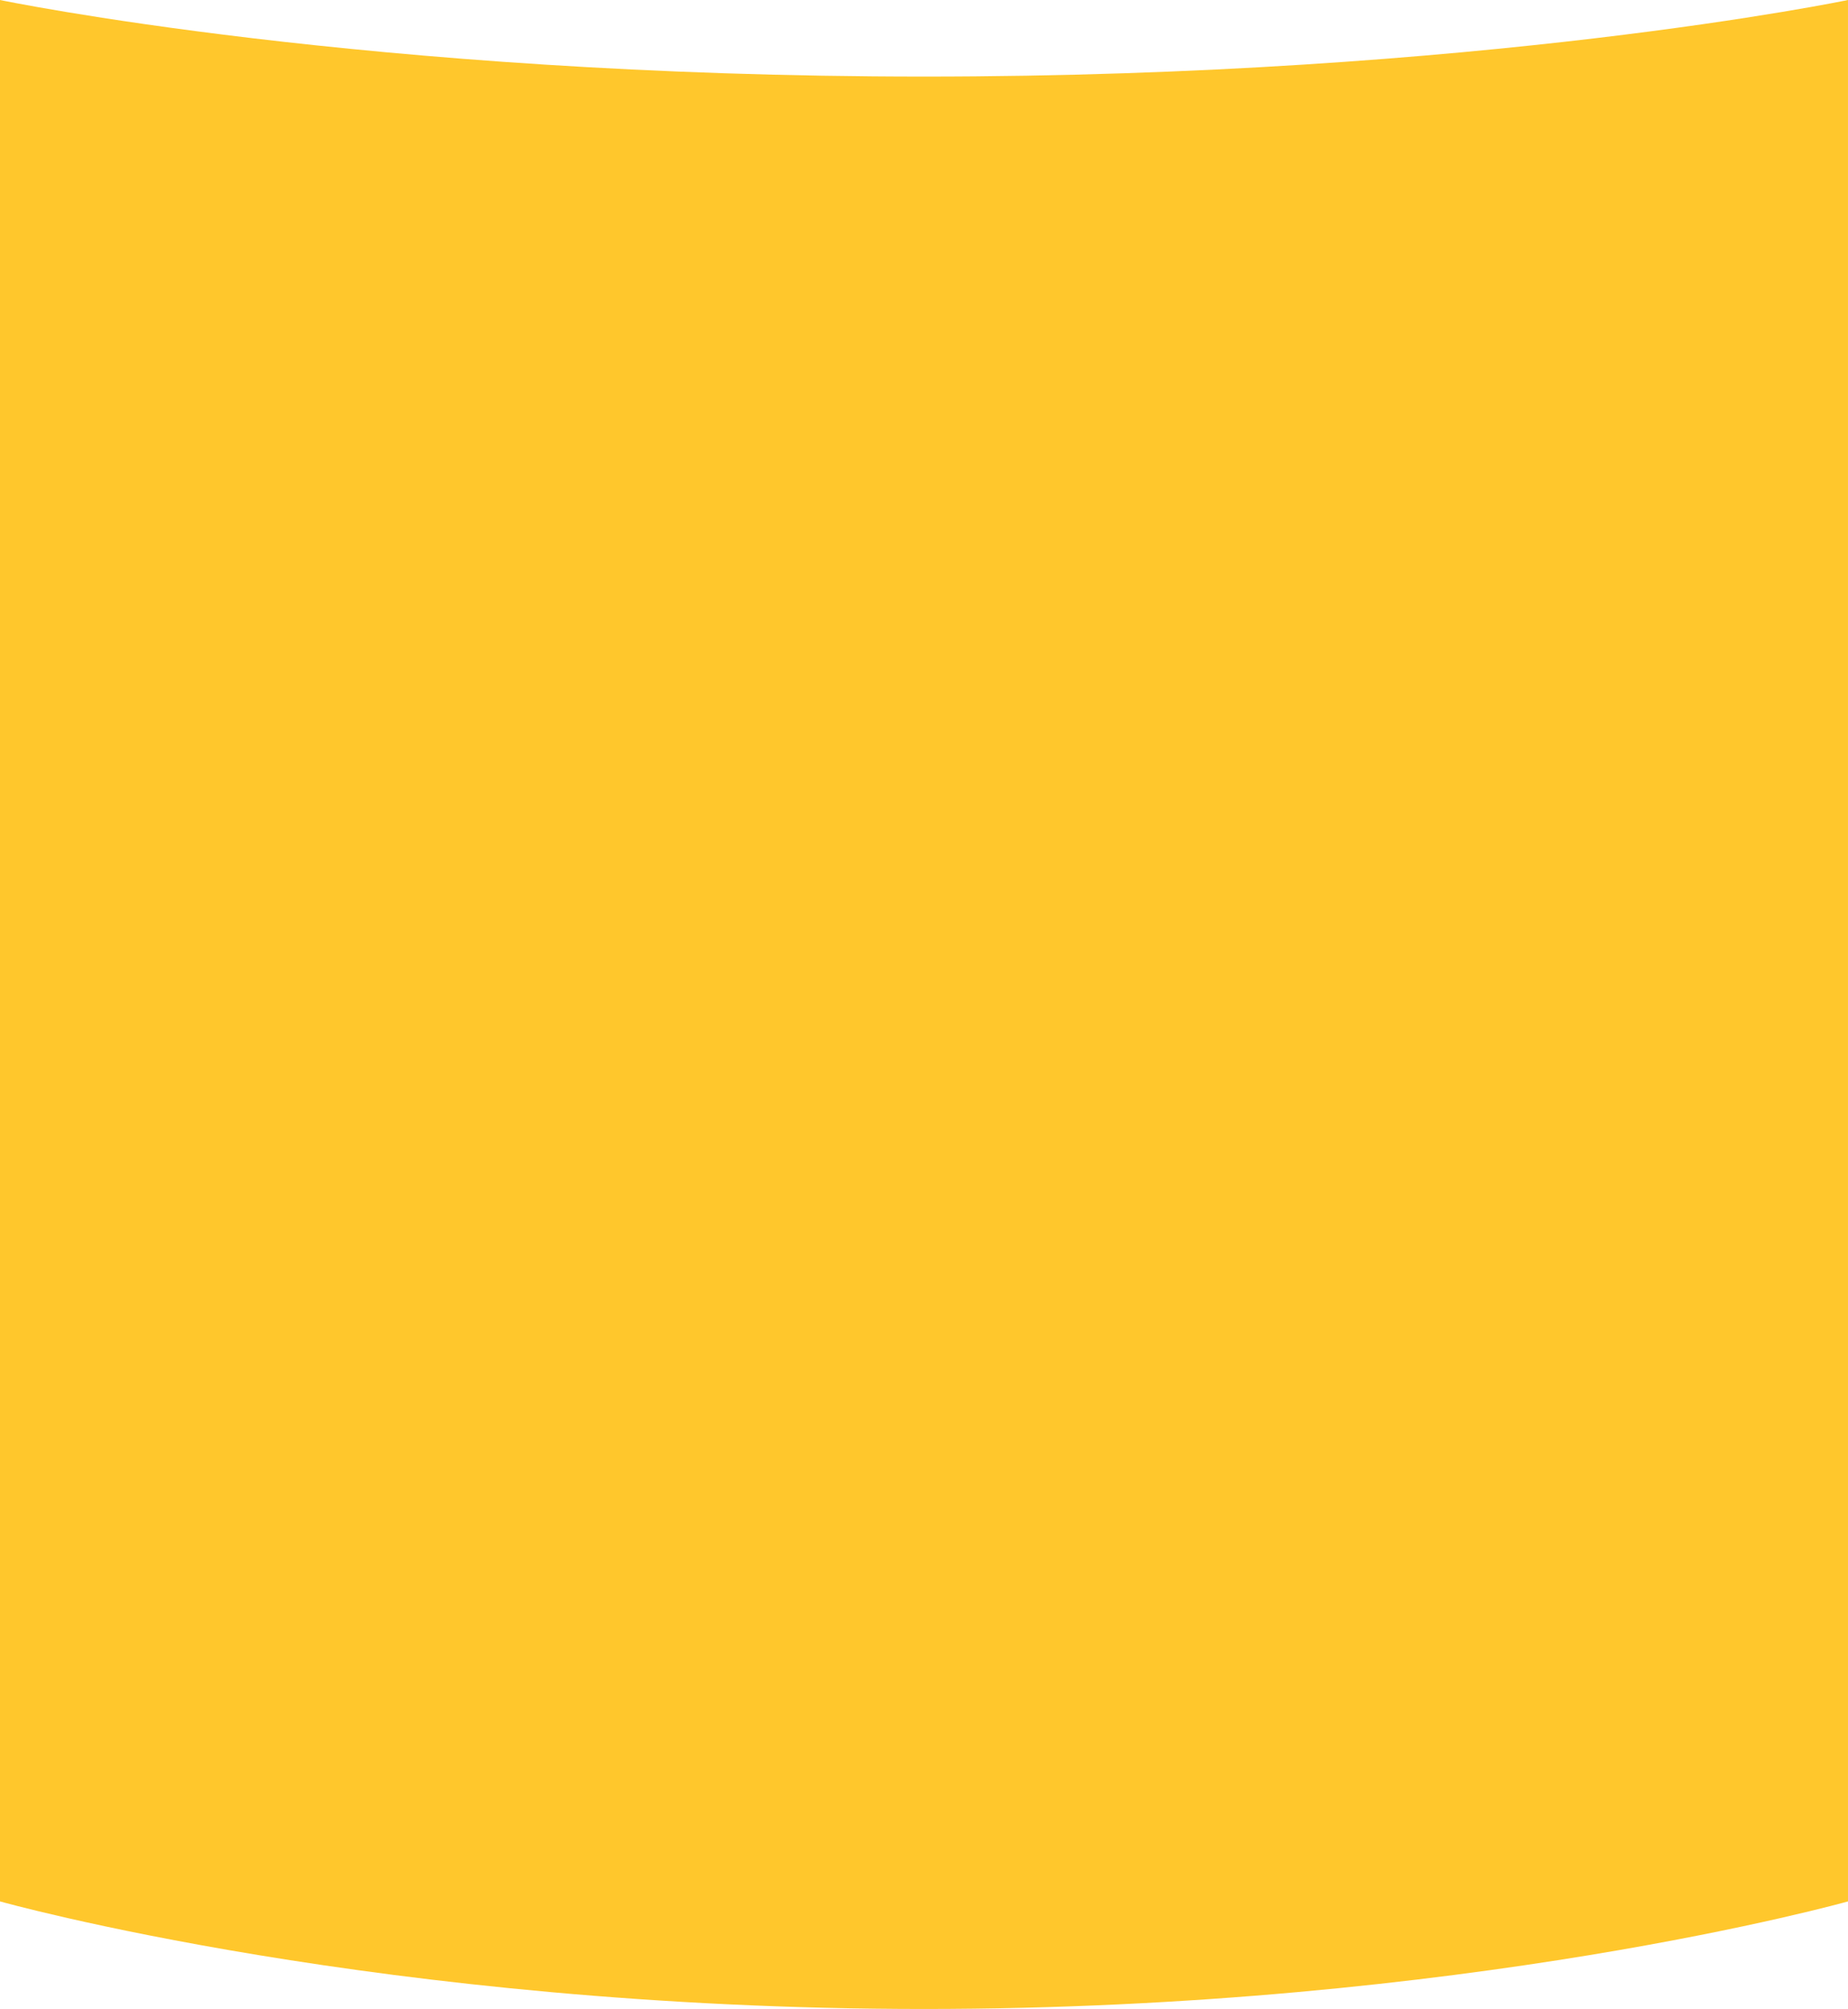 <svg width="507" height="551" viewBox="0 0 507 551" fill="none" xmlns="http://www.w3.org/2000/svg">
<path d="M-0.001 0C-0.001 0 100.631 21 253.498 21C406.365 21 506.997 0 506.997 0L506.999 521.5C506.999 521.5 402.033 551 253.498 551C104.964 551 0.001 521.5 0.001 521.5L-0.001 0Z" fill="#FFC72C"/>
</svg>
